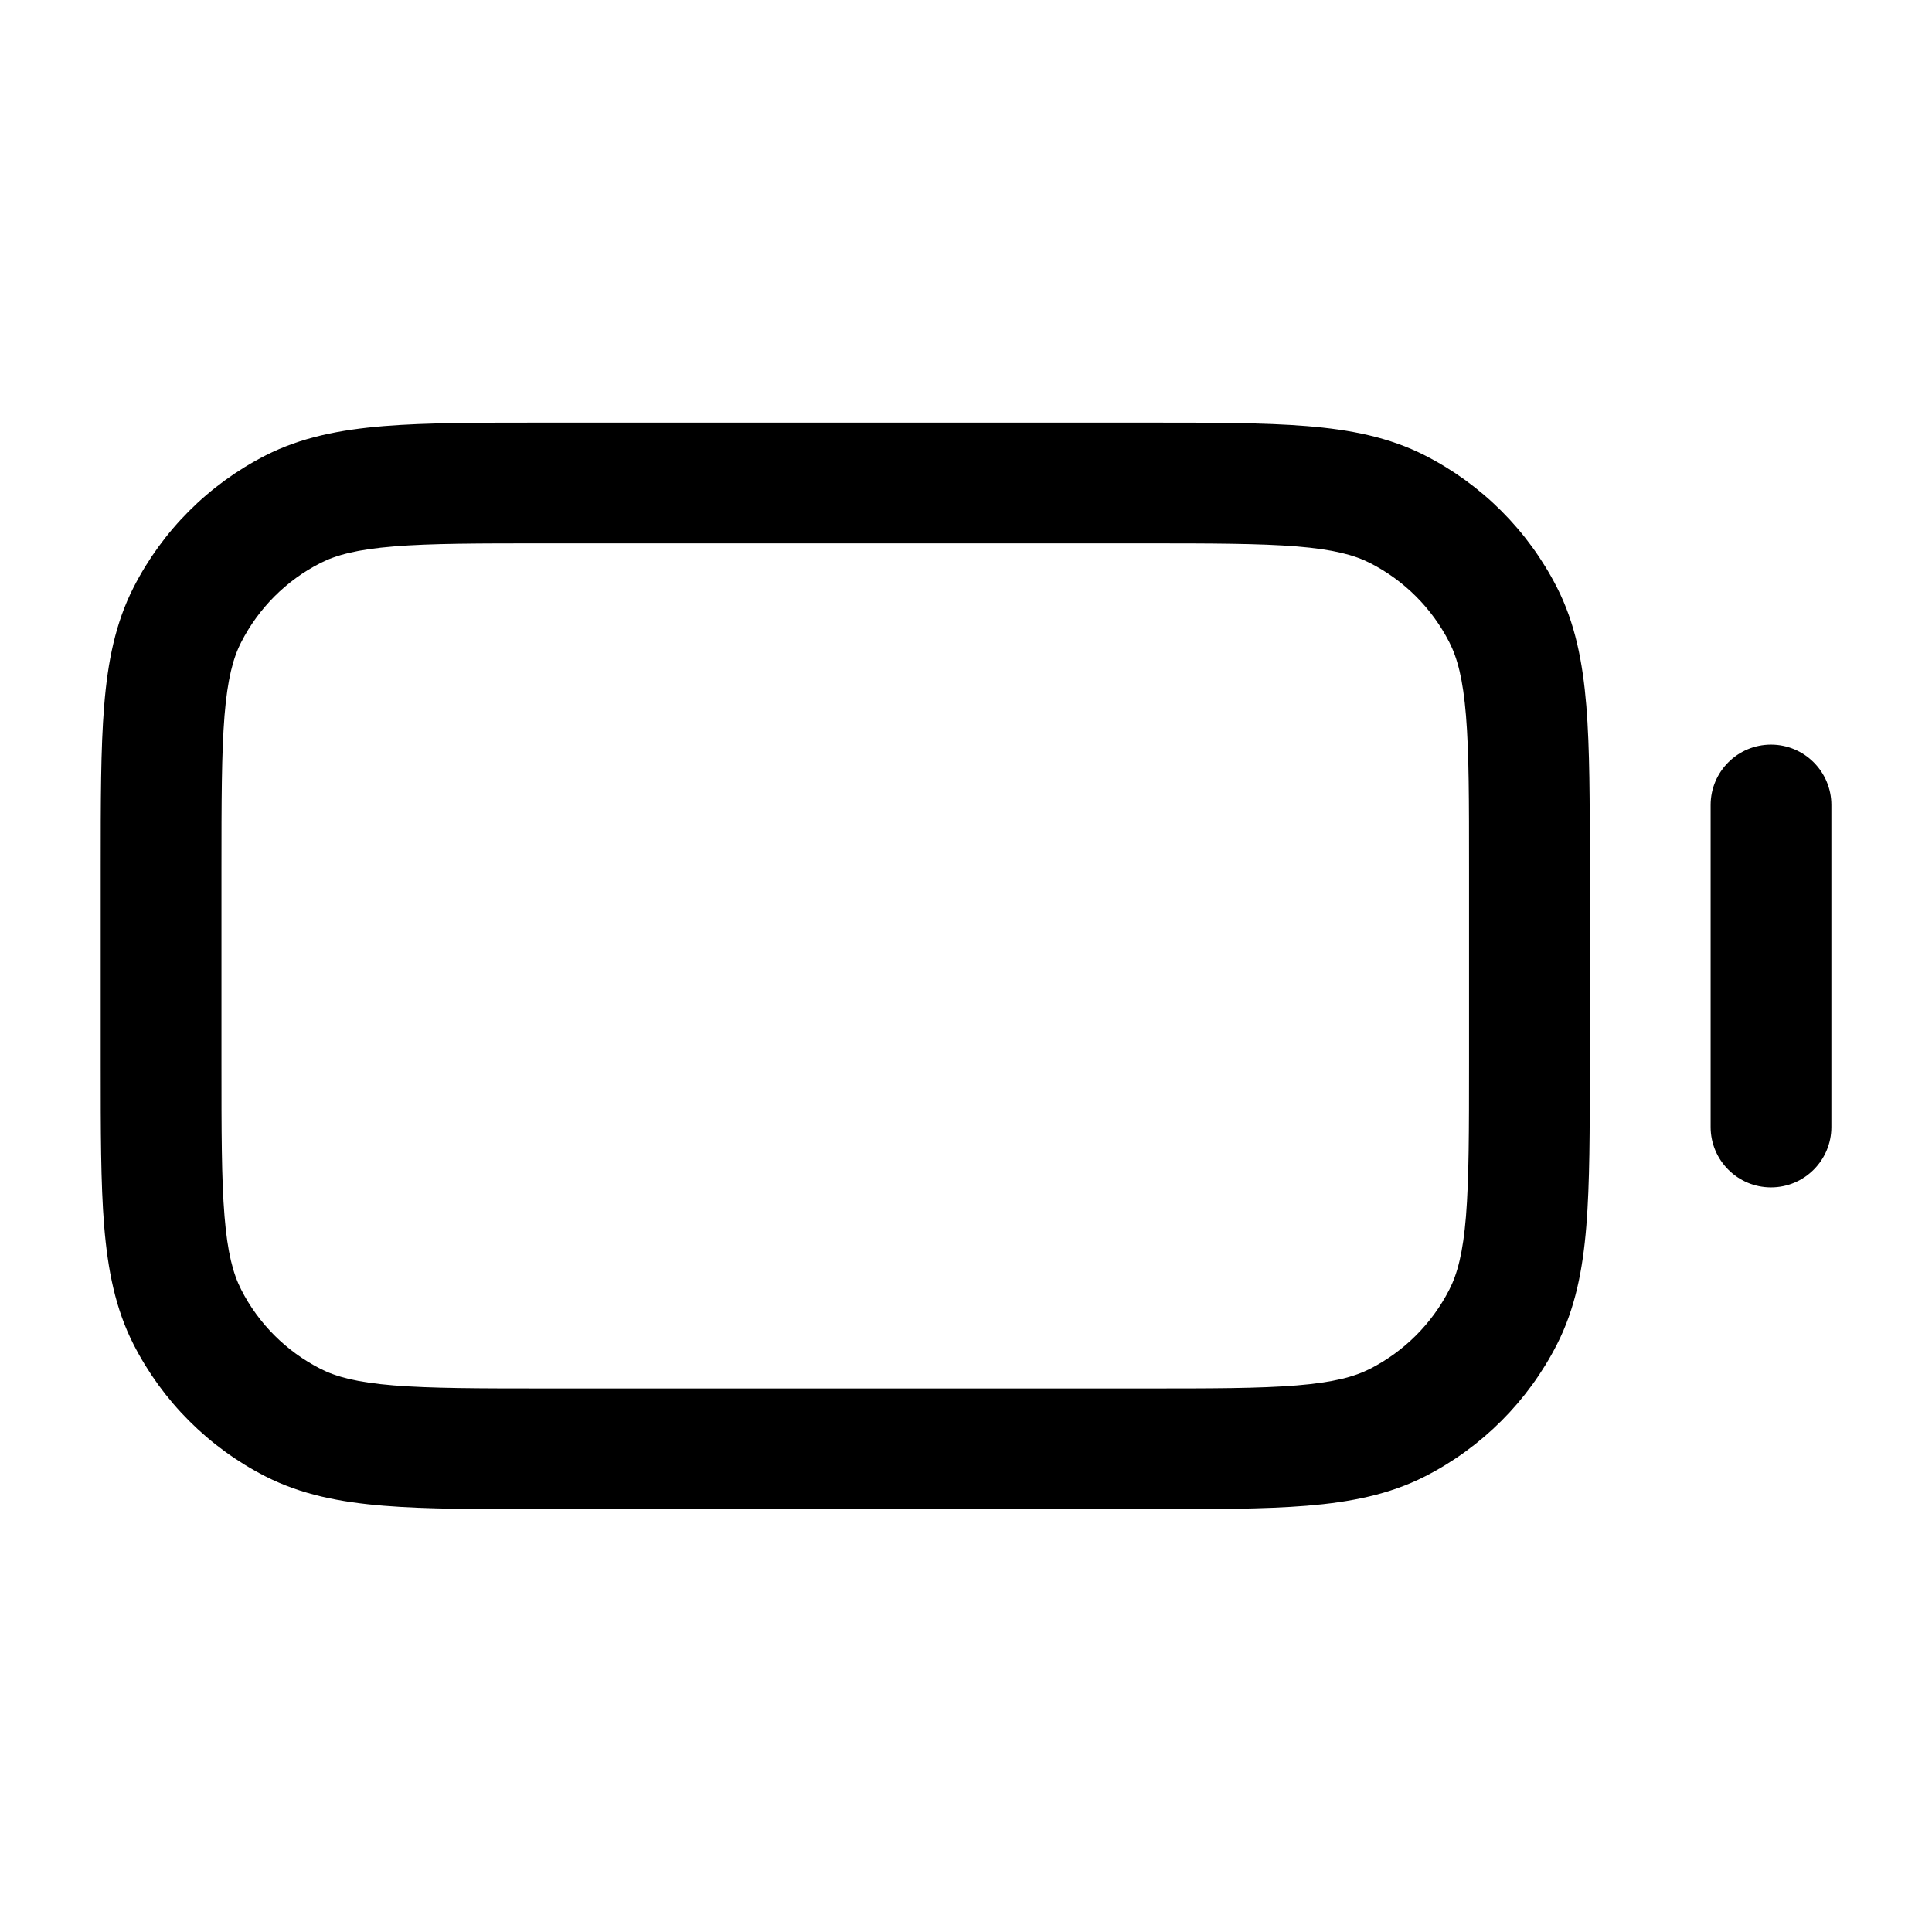 <?xml version="1.0" encoding="utf-8"?><!-- Uploaded to: SVG Repo, www.svgrepo.com, Generator: SVG Repo Mixer Tools -->
<svg width="800px" height="800px" viewBox="0 0 24 24" fill="none" xmlns="http://www.w3.org/2000/svg"><path clip-rule="evenodd" d="m6.8 5.25h-.032c-.813-0-1.468-0-1.999.043-.547.045-1.027.139-1.471.365-.706.36-1.279.933-1.639 1.639-.226.444-.321.924-.365 1.471-.043.531-.043 1.187-.043 1.999v.032 2.4.032c-0.0.813-0 1.468.043 1.999.045.547.139 1.027.365 1.471.36.706.933 1.279 1.639 1.639.444.226.924.321 1.471.365.531.043 1.187.043 1.999.043h.032 7.4.032c.813 0 1.468 0 1.999-.043.547-.045 1.027-.139 1.471-.365.706-.36 1.279-.933 1.639-1.639.226-.444.321-.924.365-1.471.043-.531.043-1.187.043-1.999v-.032-2.4-.032c0-.813 0-1.468-.043-1.999-.045-.547-.139-1.027-.365-1.471-.36-.706-.933-1.279-1.639-1.639-.444-.226-.924-.321-1.471-.365-.531-.043-1.187-.043-1.999-.043h-.032zm-2.821 1.745c.198-.101.458-.17.912-.207.463-.038 1.057-.038 1.909-.038h7.4c.853 0 1.447.001 1.909.038.454.037.715.106.912.207.423.216.767.56.983.983.101.198.17.458.207.912.038.463.038 1.057.038 1.909v2.4c0 .853-.001 1.447-.038 1.909-.037.454-.106.715-.207.912-.216.423-.56.767-.983.983-.198.101-.458.17-.912.207-.463.038-1.057.038-1.909.038h-7.4c-.852 0-1.447-.001-1.909-.038-.454-.037-.715-.106-.912-.207-.423-.216-.768-.56-.983-.983-.101-.198-.17-.458-.207-.912-.038-.463-.038-1.057-.038-1.909v-2.4c0-.852.001-1.447.038-1.909.037-.454.106-.715.207-.912.216-.423.56-.768.983-.983zm18.771 3.005c0-.414-.336-.75-.75-.75s-.75.336-.75.75v4c0 .414.336.75.75.75s.75-.336.75-.75z" fill="#000000" fill-rule="evenodd"/></svg>
